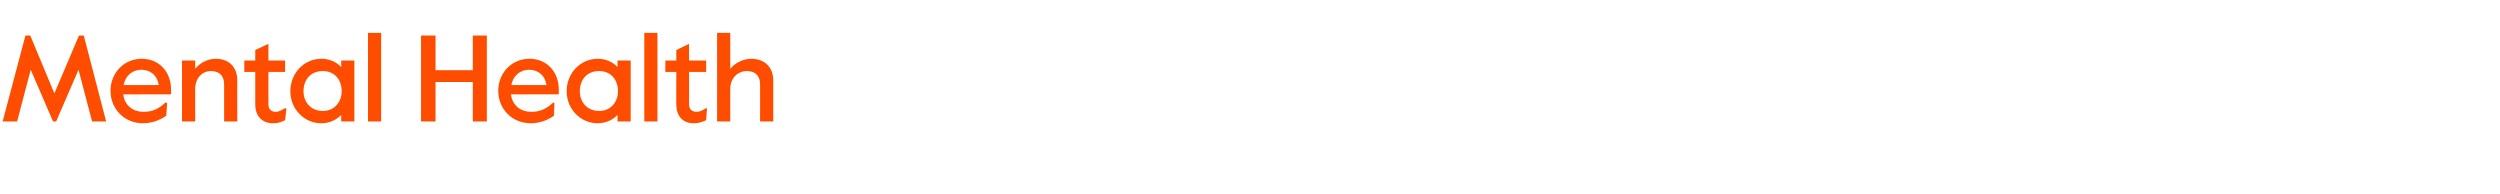 <?xml version="1.0" standalone="no"?><!DOCTYPE svg PUBLIC "-//W3C//DTD SVG 1.1//EN" "http://www.w3.org/Graphics/SVG/1.1/DTD/svg11.dtd"><svg xmlns="http://www.w3.org/2000/svg" version="1.1" width="570px" height="44.3px" viewBox="0 -6 570 44.3" style="top:-6px"><desc>Mental Health</desc><defs/><g id="Polygon27931"><path d="m5.8 2.1h1.1l5.5 13.2L18 2.1h1.1l5.1 19.6H21L17.9 9.9l-5.1 11.8h-.7L7 9.9l-3.1 11.8H.6L5.8 2.1zm19.4 12.6c0-4.1 3.1-7.3 7.1-7.3c4.1 0 6.7 3.1 6.7 7c.03.02 0 1.1 0 1.1c0 0-10.94.04-10.9 0c.3 2.6 2.3 4 4.6 4c1.8 0 3.3-.5 5-2.1c.04.04.4 0 .4 0c0 0-.16 3.01-.2 3c-1.6 1.1-3.4 1.7-5.3 1.7c-4.3 0-7.4-3.3-7.4-7.4zm11-1.3c-.3-2.1-1.8-3.5-4-3.5c-1.8 0-3.6 1.2-4 3.5h8zm5.3-5.6h3v1.9c1-1.3 2.8-2.3 4.7-2.3c2.9 0 4.9 1.8 4.9 4.9c-.03-.04 0 9.4 0 9.4h-3v-8.5c0-2-1.2-3-3-3c-2 0-3.6 1.6-3.6 4.1c-.01-.05 0 7.4 0 7.4h-3V7.8zm16.7 10c.01.04 0-7.4 0-7.4h-2.5V7.8h2.5V5.4l3-1.4v3.8h3.8v2.6h-3.8s-.02 7.38 0 7.4c0 1.2.8 1.7 1.6 1.7c.6 0 1.2-.2 2.1-.8c.03-.02.4 0 .4 0c0 0-.26 2.66-.3 2.7c-1 .5-1.6.7-2.8.7c-2.2 0-4-1.4-4-4.3zm8-3c0-4.1 3.1-7.4 7.1-7.4c2 0 3.6.9 4.5 1.9c-.02.02 0-1.5 0-1.5h3v13.9h-3s-.02-1.54 0-1.5c-1 1-2.4 1.9-4.6 1.9c-3.7 0-7-3.1-7-7.3zm11.7 0c0-2.6-1.6-4.6-4.3-4.6c-2.8 0-4.4 2-4.4 4.6c0 2.4 1.6 4.5 4.4 4.5c2.7 0 4.3-2.1 4.3-4.5zm6-13.3h3v20.2h-3V1.5zm12.1.6h3.3v7.9h8.5V2.1h3.2v19.6h-3.2v-9h-8.5v9H96V2.1zm17.6 12.6c0-4.1 3.1-7.3 7.1-7.3c4.1 0 6.7 3.1 6.7 7c.03.02 0 1.1 0 1.1c0 0-10.95.04-10.9 0c.3 2.6 2.3 4 4.6 4c1.8 0 3.3-.5 5-2.1c.04.04.3 0 .3 0c0 0-.07 3.01-.1 3c-1.6 1.1-3.4 1.7-5.3 1.7c-4.3 0-7.4-3.3-7.4-7.4zm11-1.3c-.3-2.1-1.8-3.5-4-3.5c-1.8 0-3.6 1.2-4 3.5h8zm4.6 1.4c0-4.1 3.1-7.4 7.1-7.4c2 0 3.6.9 4.5 1.9c-.02.02 0-1.5 0-1.5h3v13.9h-3s-.02-1.54 0-1.5c-1 1-2.4 1.9-4.6 1.9c-3.7 0-7-3.1-7-7.3zm11.7 0c0-2.6-1.6-4.6-4.3-4.6c-2.8 0-4.4 2-4.4 4.6c0 2.4 1.6 4.5 4.4 4.5c2.7 0 4.3-2.1 4.3-4.5zm6-13.3h3v20.2h-3V1.5zm7.3 16.3c-.03.04 0-7.4 0-7.4h-2.5V7.8h2.5V5.4l2.9-1.4v3.8h3.9v2.6h-3.9s.03 7.38 0 7.4c0 1.2.8 1.7 1.7 1.7c.6 0 1.2-.2 2.1-.8c-.01-.02.3 0 .3 0l-.2 2.7c-1.1.5-1.7.7-2.9.7c-2.2 0-3.9-1.4-3.9-4.3zm9.3-16.3h3v8.2c1-1.3 2.9-2.3 4.8-2.3c2.9 0 5 1.8 5 4.9v9.4h-3s.02-8.54 0-8.5c0-2-1.2-3-3-3c-2.1 0-3.8 1.6-3.8 4.1c-.01-.05 0 7.4 0 7.4h-3V1.5z" stroke="none" fill="#ff4d00"/></g></svg>